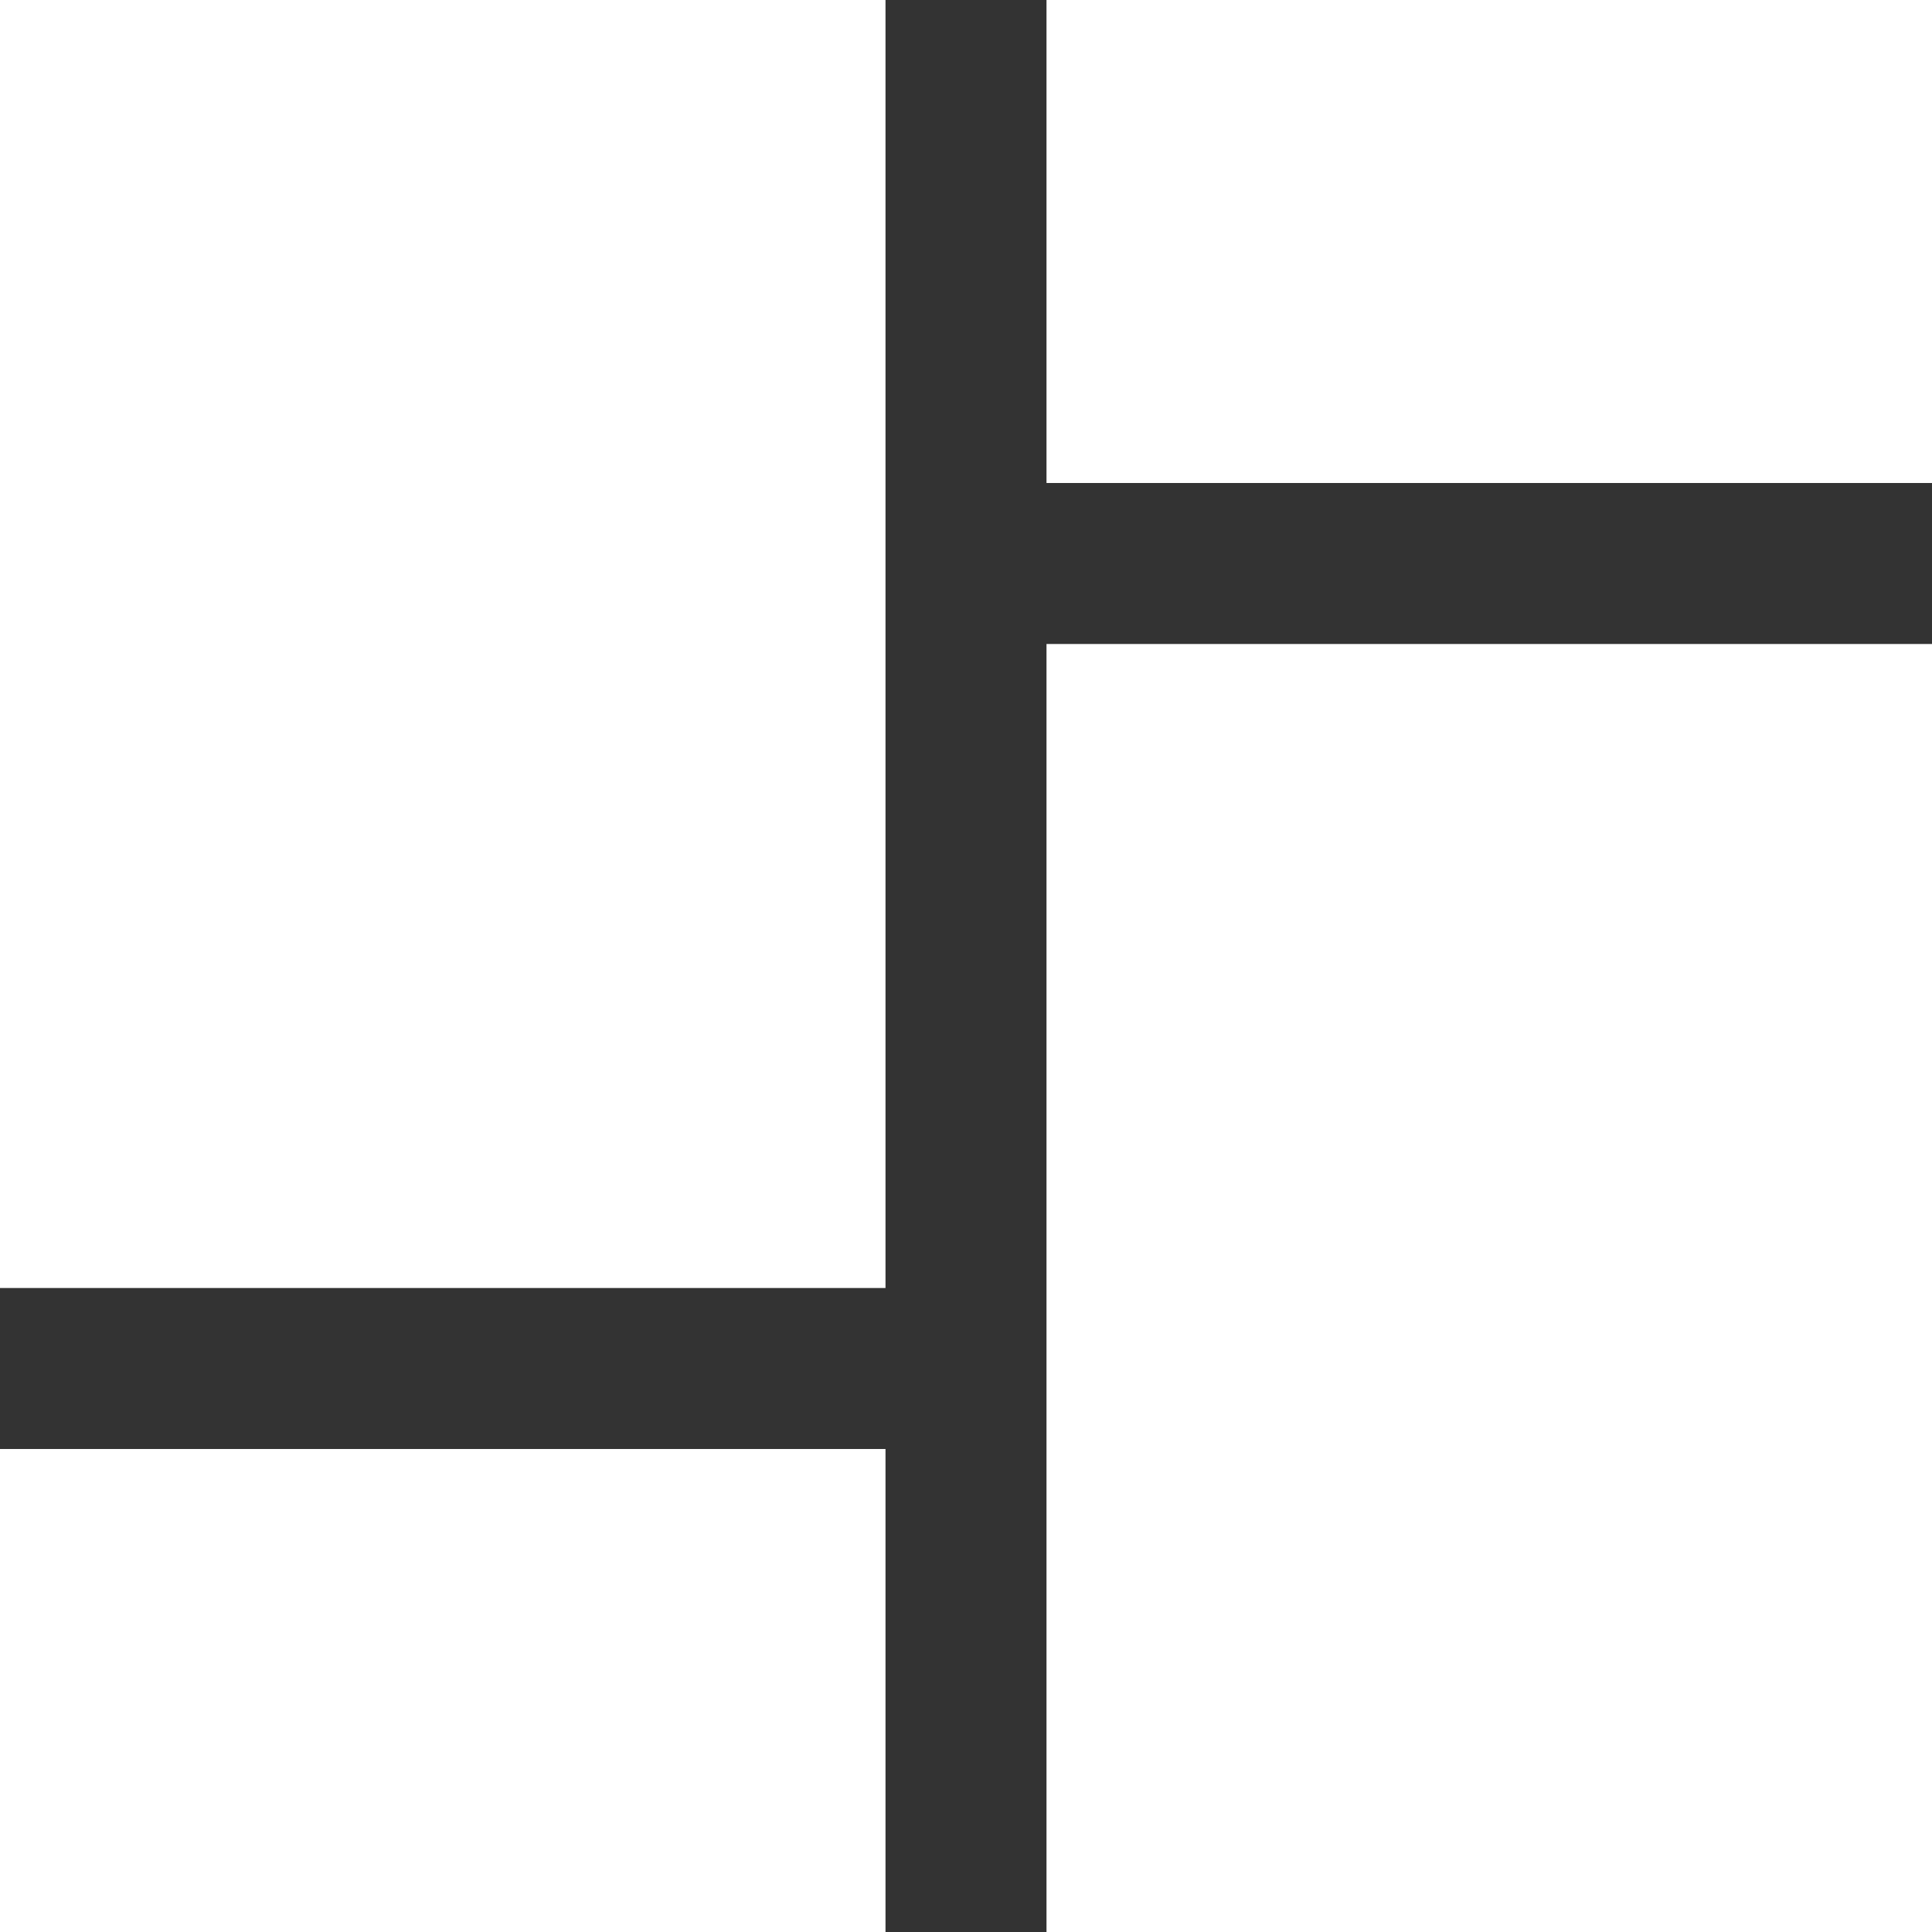 <svg width="24" height="24" fill="none" xmlns="http://www.w3.org/2000/svg">
  <rect width="100%" height="100%" fill="#333333" stroke="none"/>
  <path d="M0 24h11v-6H0v6ZM0 16h11V0H0v16ZM13 6h11V0H13v6ZM13 24h11V8H13v16Z" fill="#fff"/>
</svg>
